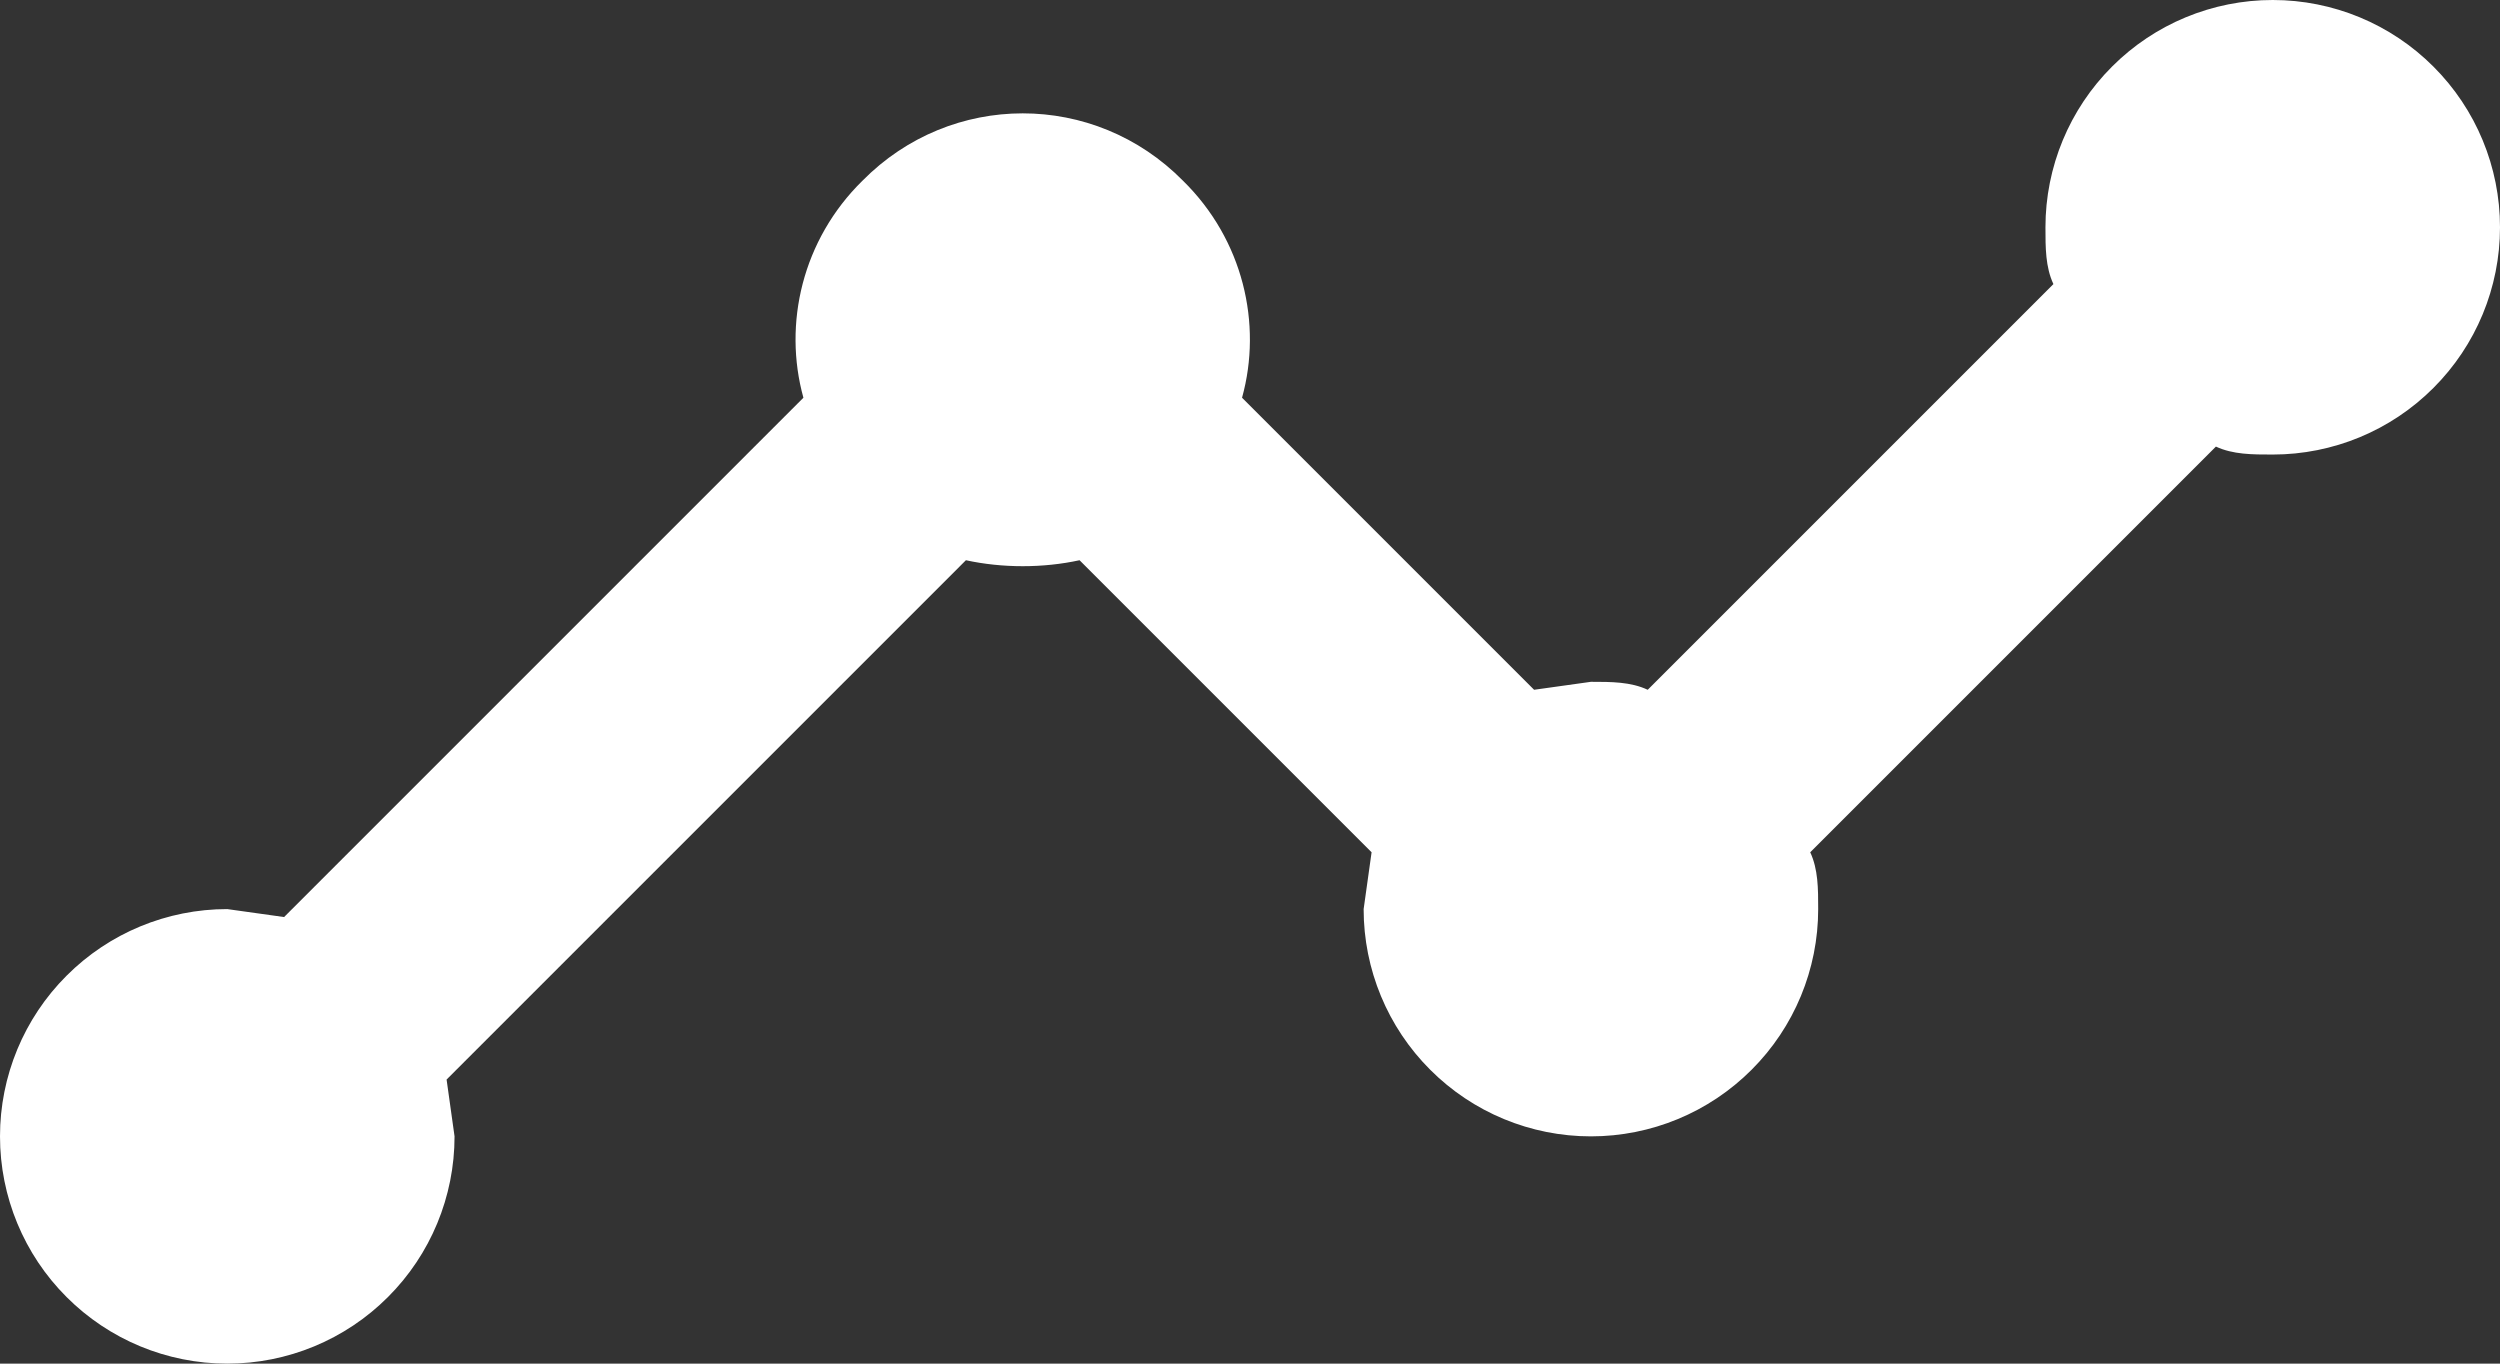 <?xml version="1.0" encoding="utf-8"?>
<svg xmlns="http://www.w3.org/2000/svg" fill="none" height="100%" overflow="visible" preserveAspectRatio="none" style="display: block;" viewBox="0 0 44 24" width="100%">
<rect x="0" y="0" width="44" height="24" fill="#333333" stroke="none"/>
<path d="M4 16L5 16.14L14.14 7C13.78 5.7 14.12 4.22 15.18 3.18C16.74 1.6 19.26 1.6 20.82 3.18C21.88 4.22 22.22 5.7 21.86 7L27 12.14L28 12C28.36 12 28.7 12 29 12.14L36.14 5C36 4.7 36 4.36 36 4C36 2.939 36.421 1.922 37.172 1.172C37.922 0.421 38.939 0 40 0C41.061 0 42.078 0.421 42.828 1.172C43.579 1.922 44 2.939 44 4C44 5.061 43.579 6.078 42.828 6.828C42.078 7.579 41.061 8 40 8C39.64 8 39.3 8 39 7.86L31.86 15C32 15.3 32 15.64 32 16C32 17.061 31.579 18.078 30.828 18.828C30.078 19.579 29.061 20 28 20C26.939 20 25.922 19.579 25.172 18.828C24.421 18.078 24 17.061 24 16L24.14 15L19 9.86C18.36 10 17.64 10 17 9.86L7.86 19L8 20C8 21.061 7.579 22.078 6.828 22.828C6.078 23.579 5.061 24 4 24C2.939 24 1.922 23.579 1.172 22.828C0.421 22.078 0 21.061 0 20C0 18.939 0.421 17.922 1.172 17.172C1.922 16.421 2.939 16 4 16Z" fill="white" id="Vector"/>
</svg>